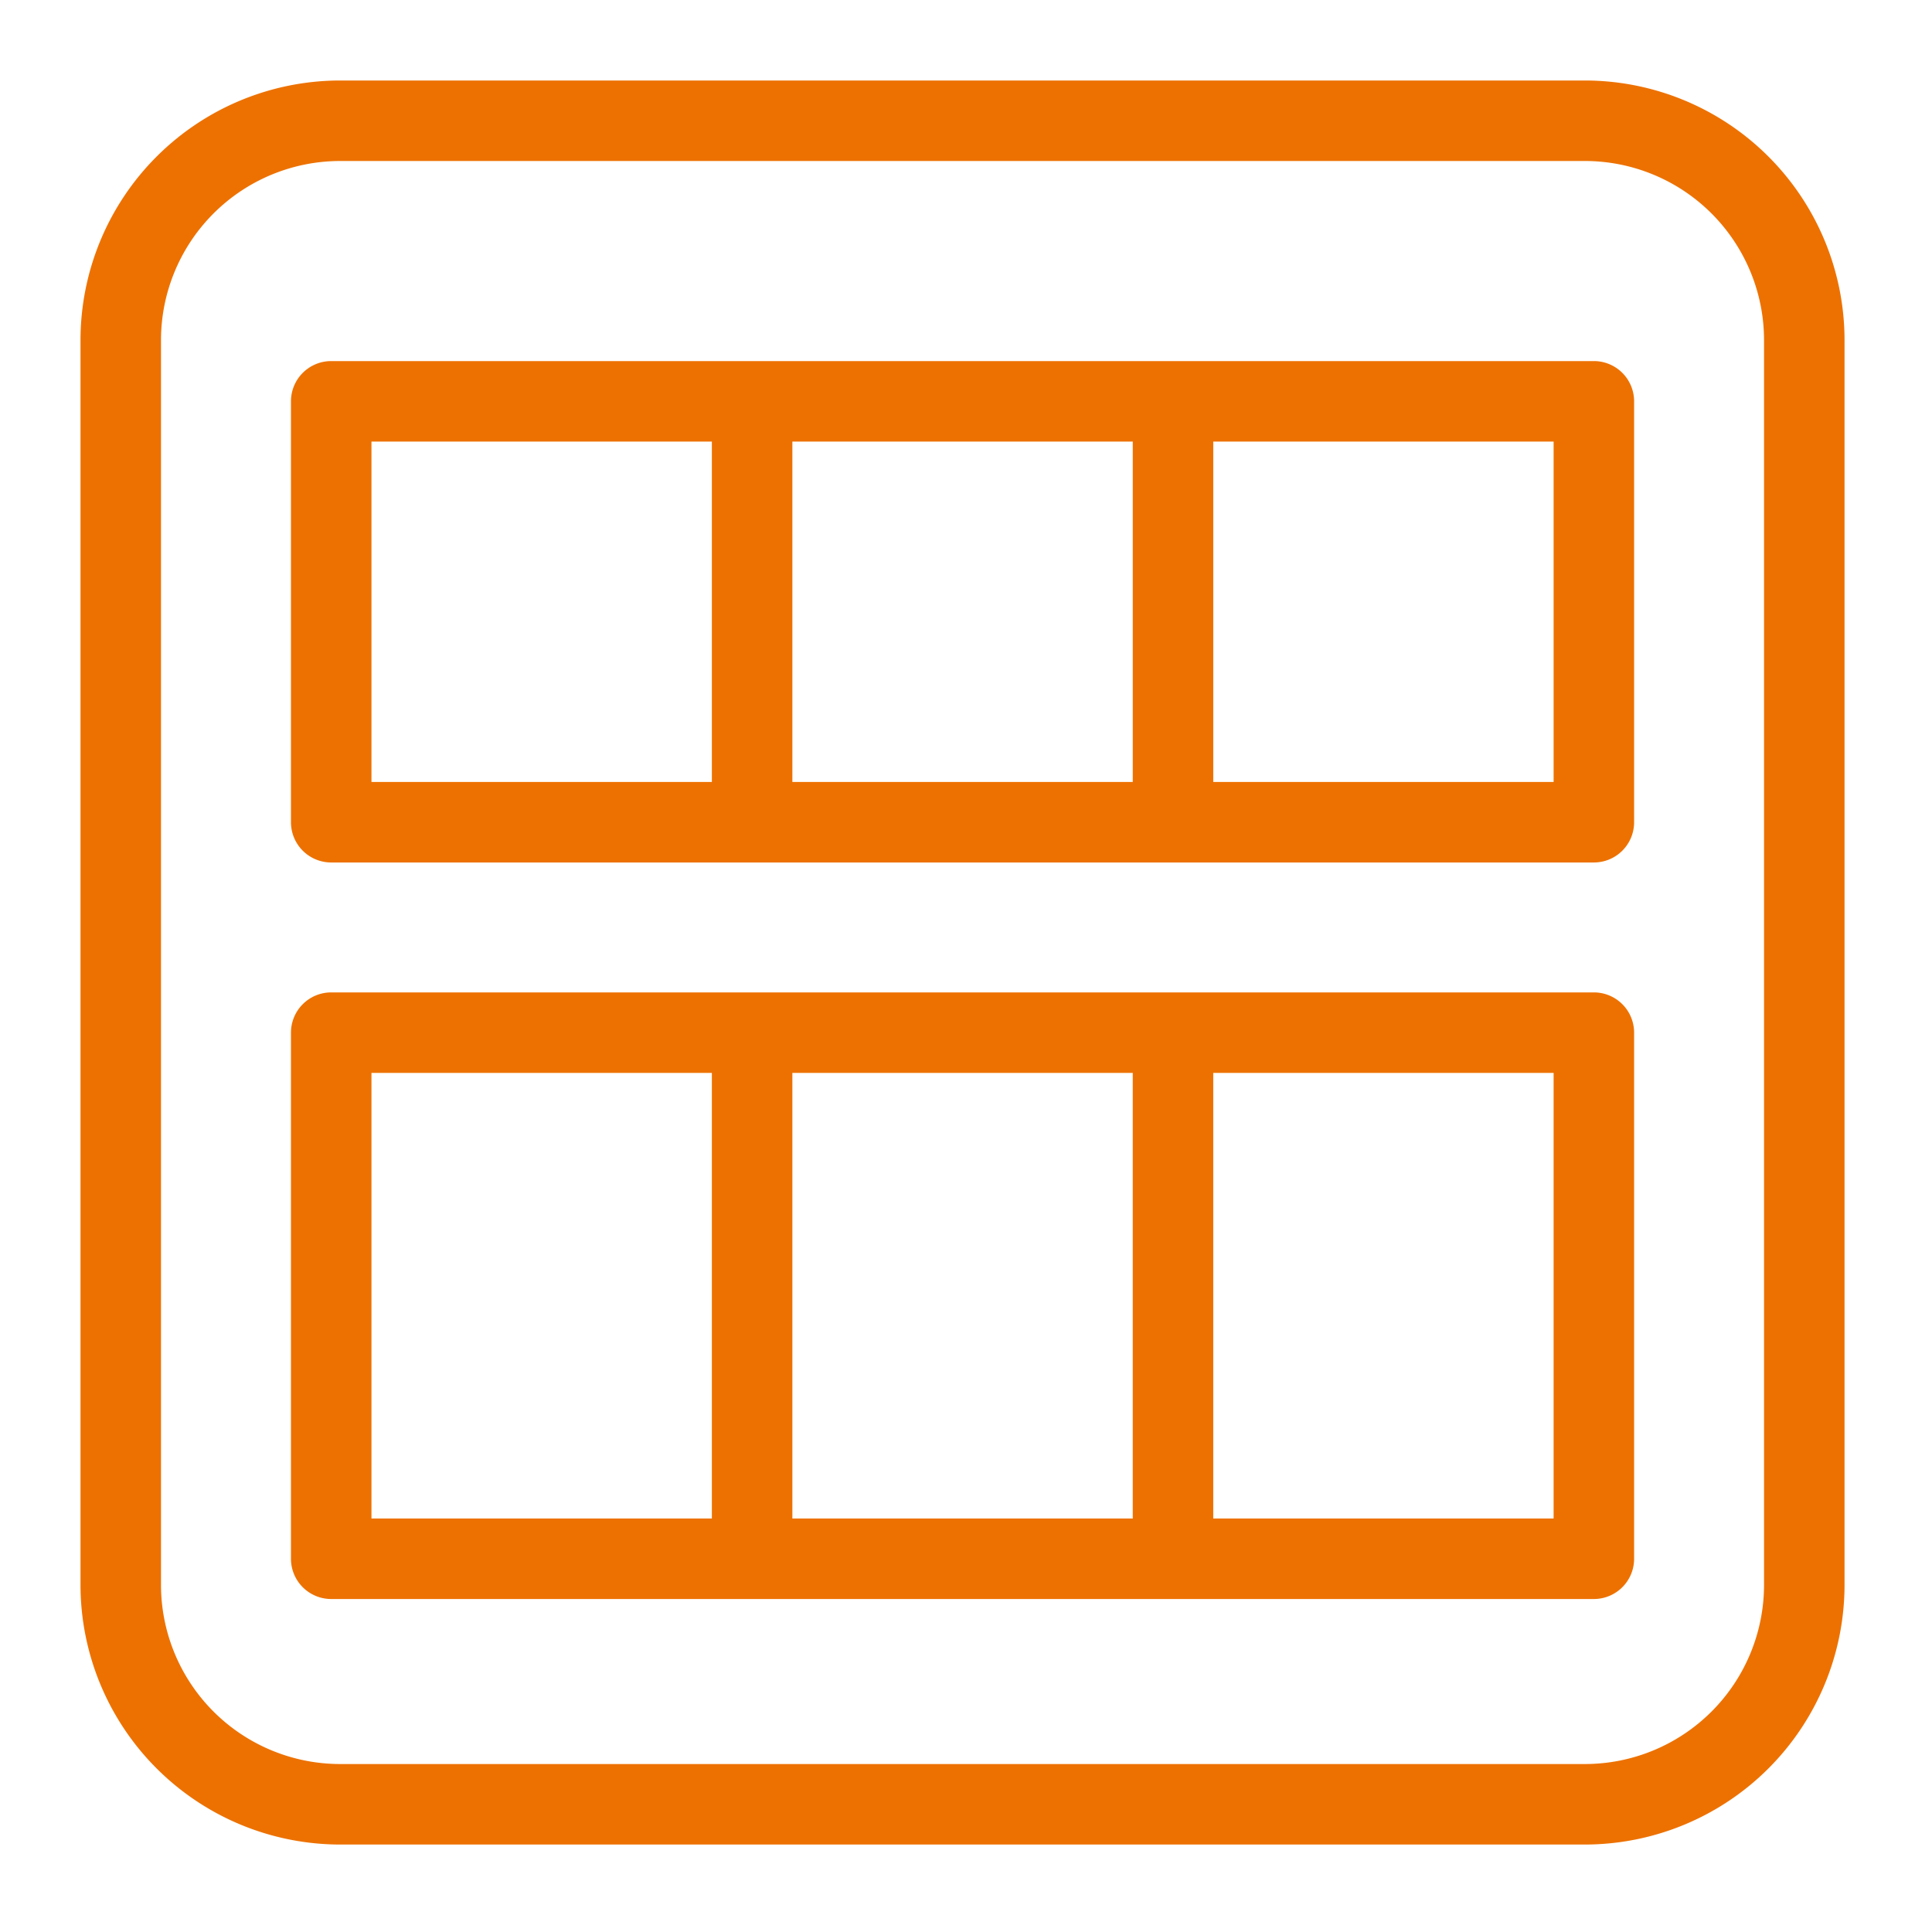 <svg xmlns="http://www.w3.org/2000/svg" viewBox="0 0 48 48"><path fill="#ED7100" fill-rule="evenodd" d="M30.143 37.727h8.456V26.656h-8.456v11.071Zm-20.914 0h8.457V26.656H9.229v11.071Zm10.457 0h8.457V26.656h-8.457v11.071Zm19.913-13.071H8.229a1 1 0 0 0-1 1v13.071a1 1 0 0 0 1 1h31.37a1 1 0 0 0 1-1V25.656a1 1 0 0 0-1-1Zm-9.456-5.228h8.456v-8.457h-8.456v8.457Zm-20.914 0h8.457v-8.457H9.229v8.457Zm10.457 0h8.457v-8.457h-8.457v8.457ZM39.599 8.971H8.229a1 1 0 0 0-1 1v10.457a1 1 0 0 0 1 1h31.37a1 1 0 0 0 1-1V9.971a1 1 0 0 0-1-1Zm4.228 30.408a4.452 4.452 0 0 1-4.447 4.448H8.448A4.453 4.453 0 0 1 4 39.379V8.448A4.453 4.453 0 0 1 8.448 4H39.38a4.452 4.452 0 0 1 4.447 4.448v30.931ZM39.38 2H8.448A6.455 6.455 0 0 0 2 8.448v30.931a6.456 6.456 0 0 0 6.448 6.448H39.38a6.455 6.455 0 0 0 6.447-6.448V8.448A6.454 6.454 0 0 0 39.38 2Z"/></svg>